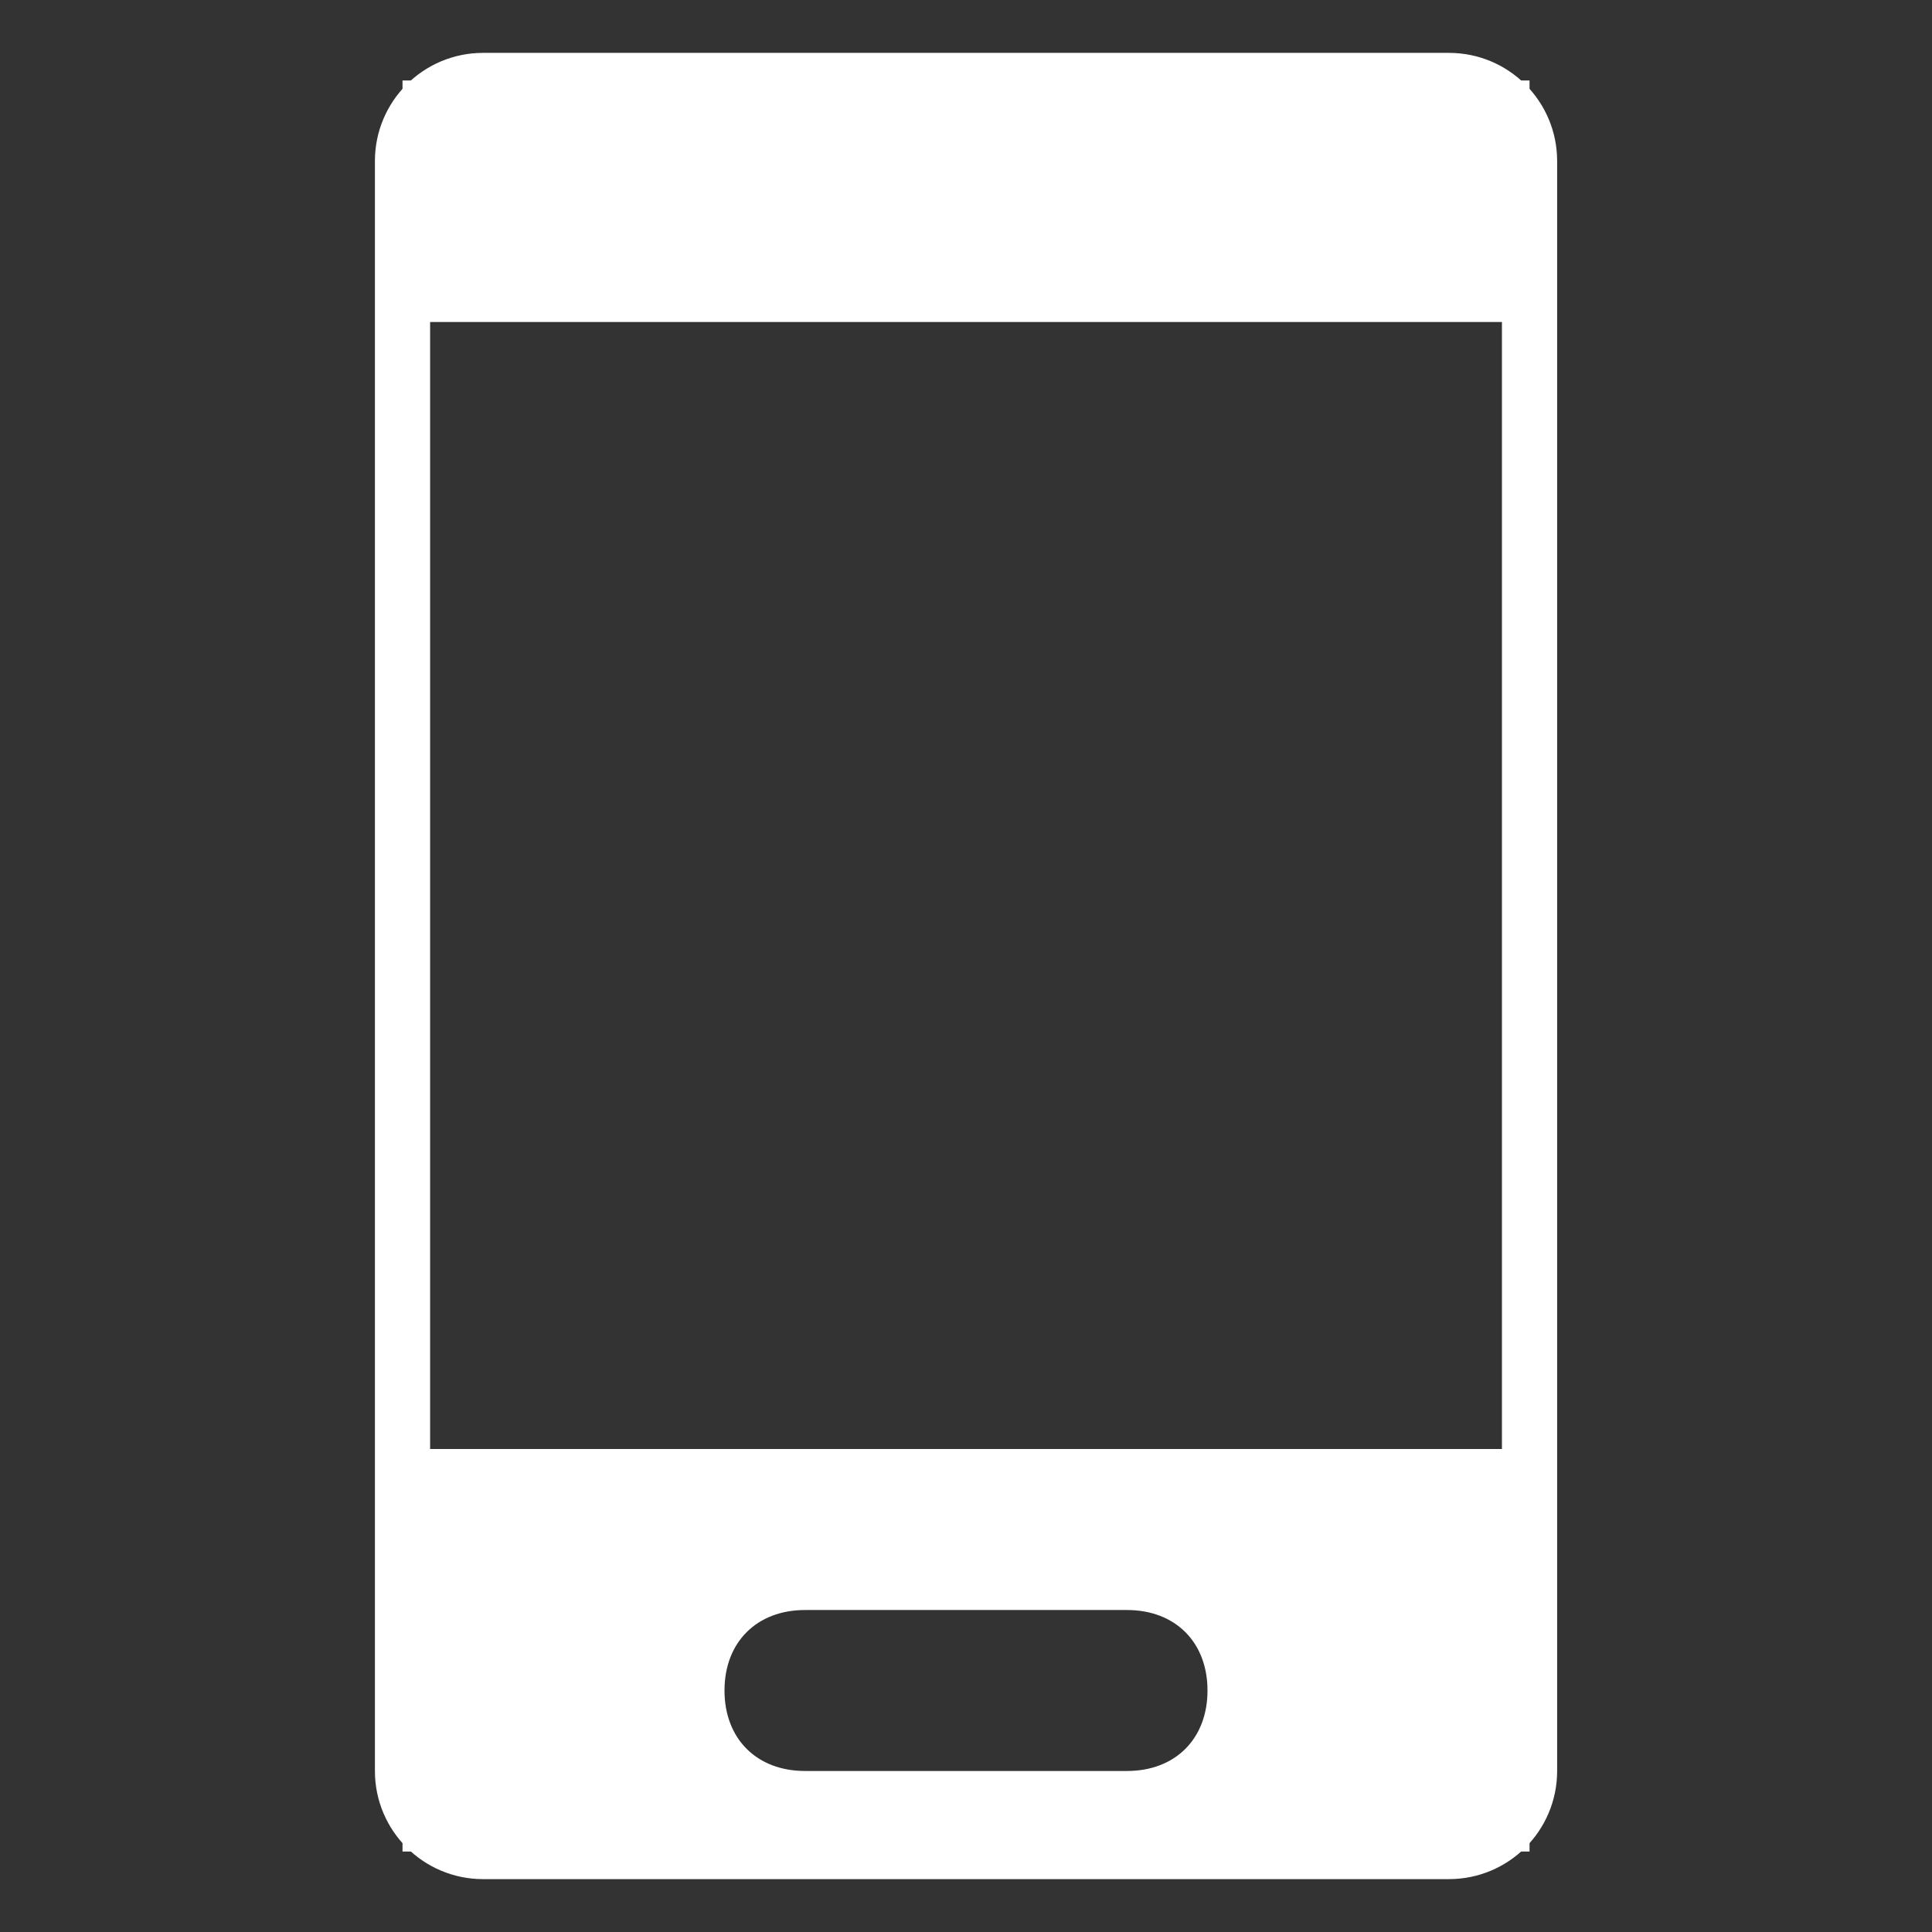 <svg width="35" height="35" viewBox="0 0 35 35" fill="none" xmlns="http://www.w3.org/2000/svg">
<rect x="0" y="0" width="35" height="35" fill="#333333" stroke="none"/>
<path d="M26.25 1.458H8.75C7.945 1.458 7.292 2.111 7.292 2.917V32.083C7.292 32.889 7.945 33.542 8.75 33.542H26.25C27.056 33.542 27.709 32.889 27.709 32.083V2.917C27.709 2.111 27.056 1.458 26.25 1.458Z" stroke="white"/>
<path d="M7.292 1.458H27.709V5.833H7.292V1.458ZM7.292 26.25V33.542H27.709V26.25H7.292ZM20.417 32.083H14.584C13.709 32.083 13.125 31.5 13.125 30.625C13.125 29.75 13.709 29.167 14.584 29.167H20.417C21.292 29.167 21.875 29.75 21.875 30.625C21.875 31.5 21.292 32.083 20.417 32.083Z" fill="white"/>
</svg>
